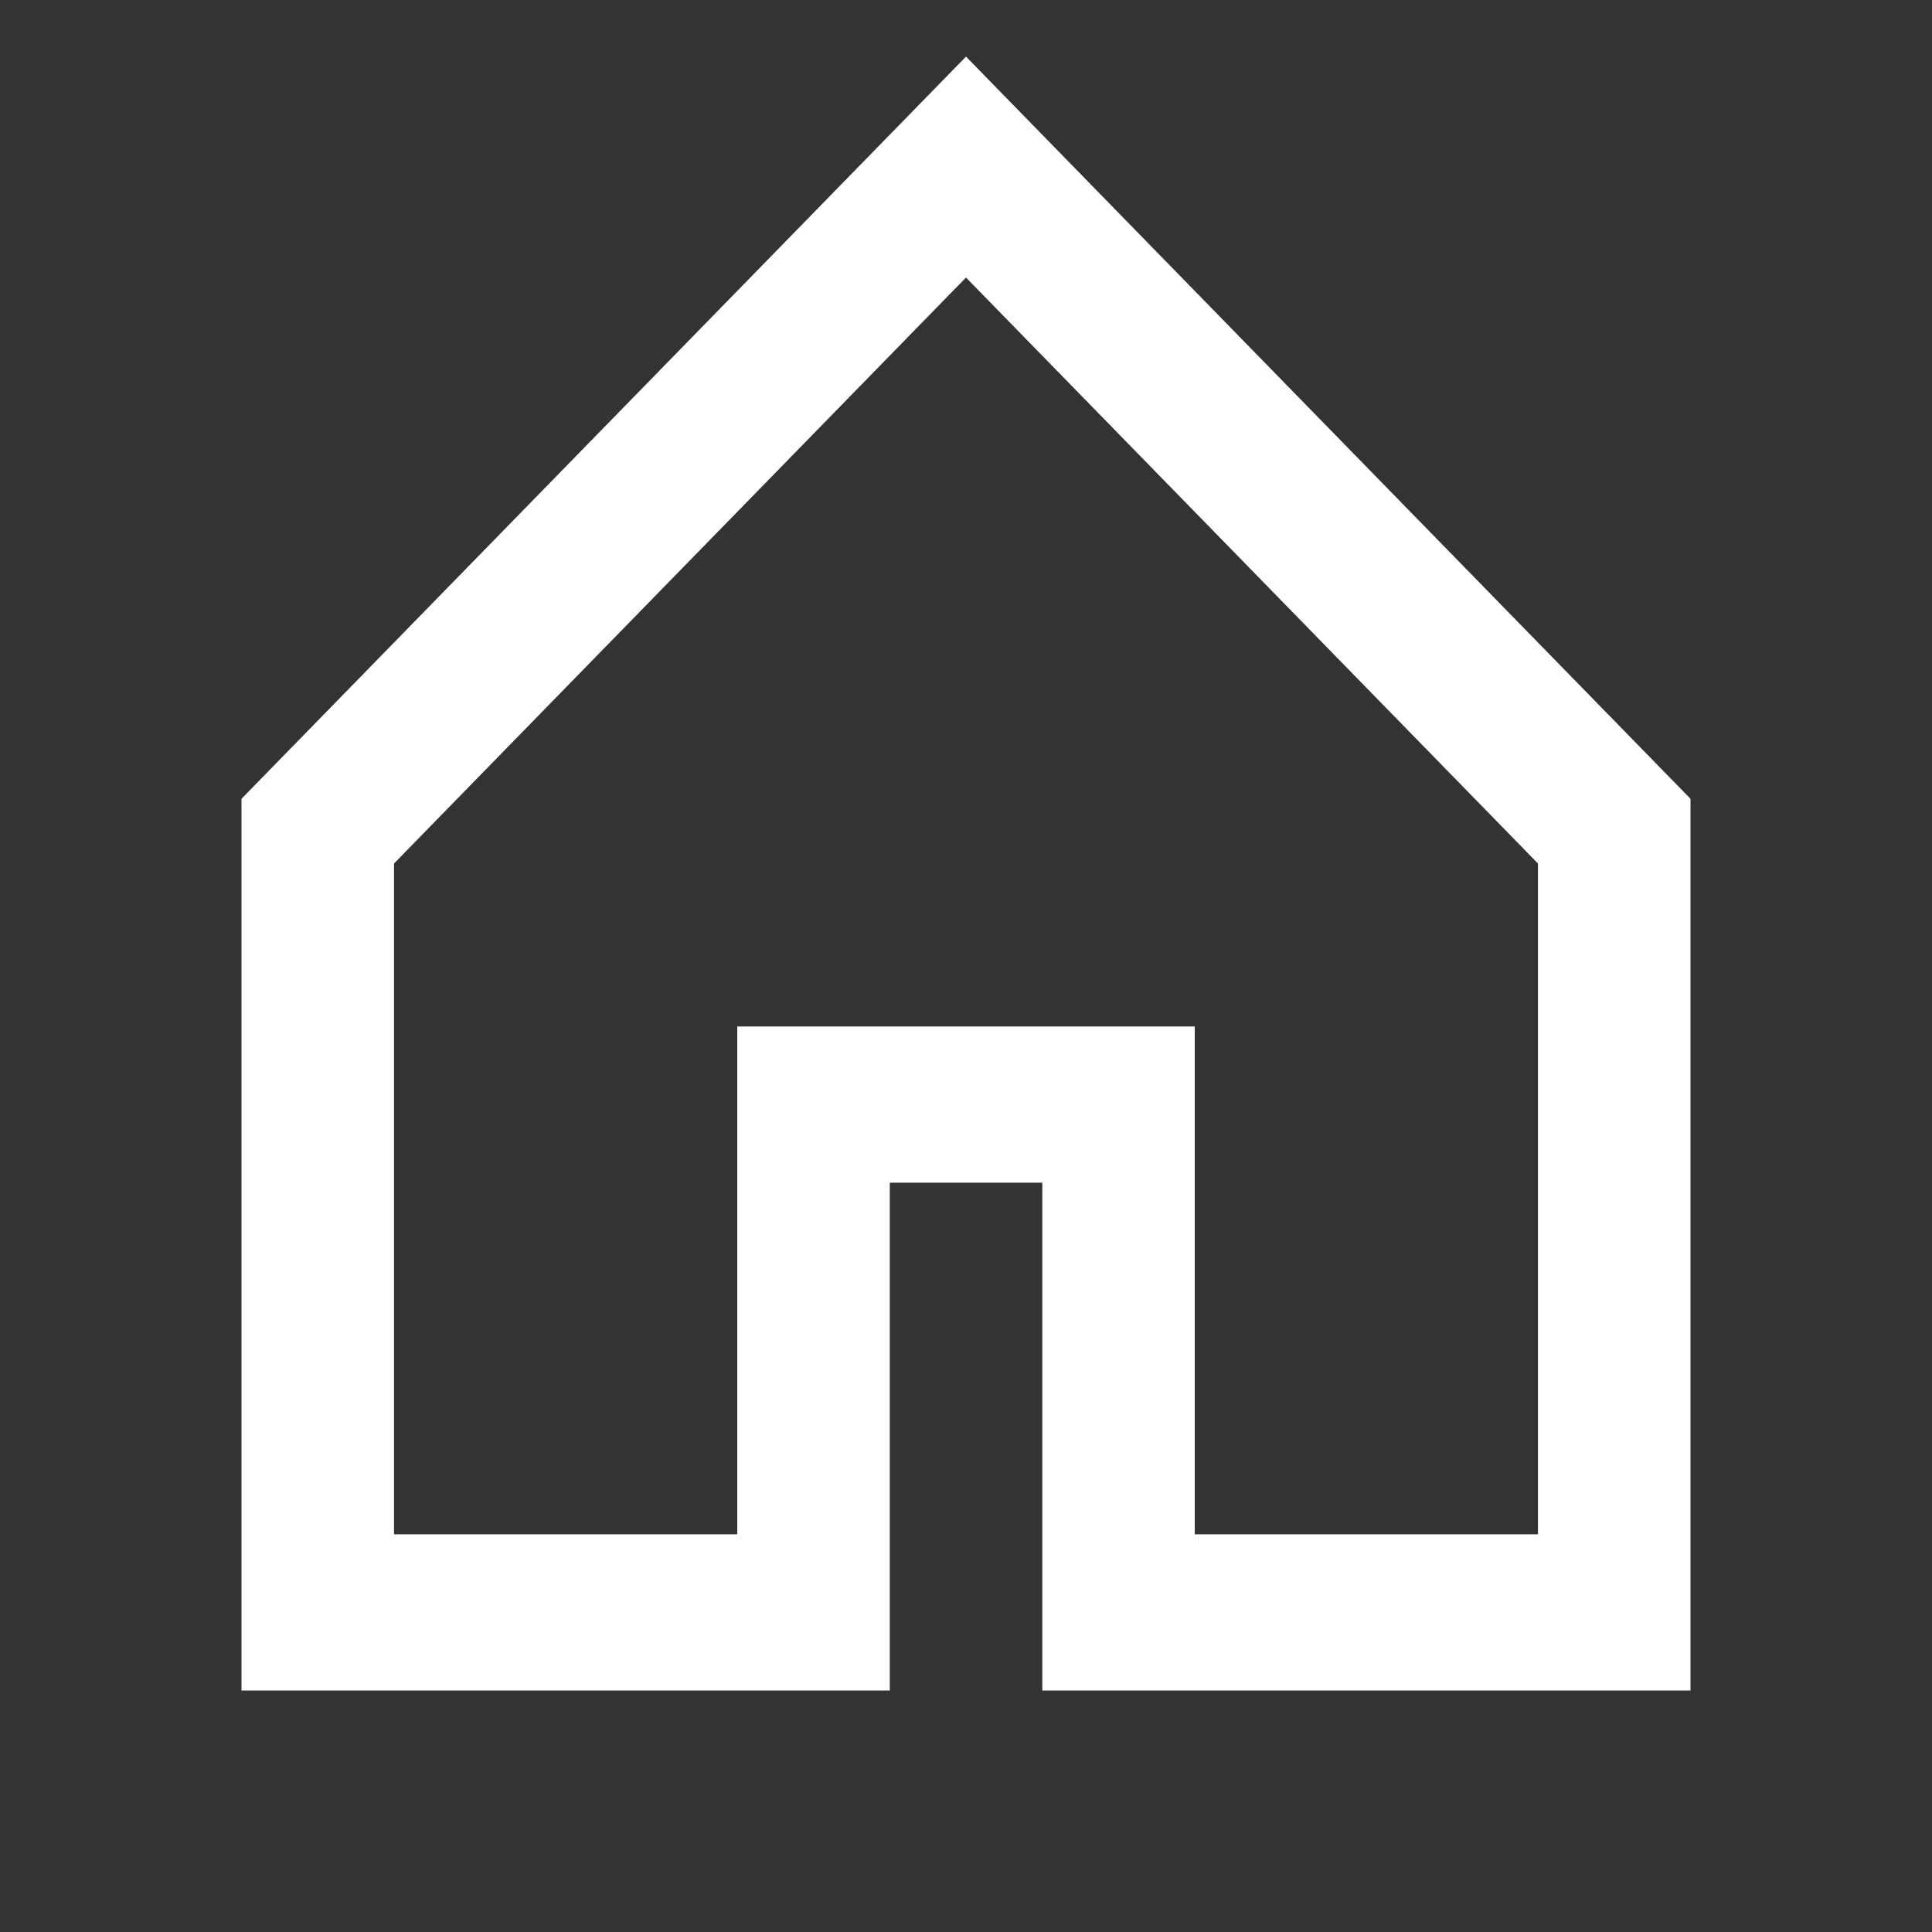 <svg width="20" height="20" viewBox="0 0 20 20" fill="none" xmlns="http://www.w3.org/2000/svg">
<rect x="0" y="0" width="20" height="20" fill="#333333" stroke="none"/>
<path fill-rule="evenodd" clip-rule="evenodd" d="M10 0.586L17.5 8.269V17.5H10.79V12.243H9.211V17.5H2.5V8.269L10 0.586ZM4.079 8.939V15.883H7.632V10.626H12.368V15.883H15.921V8.939L10 2.873L4.079 8.939Z" fill="white"/>
</svg>
